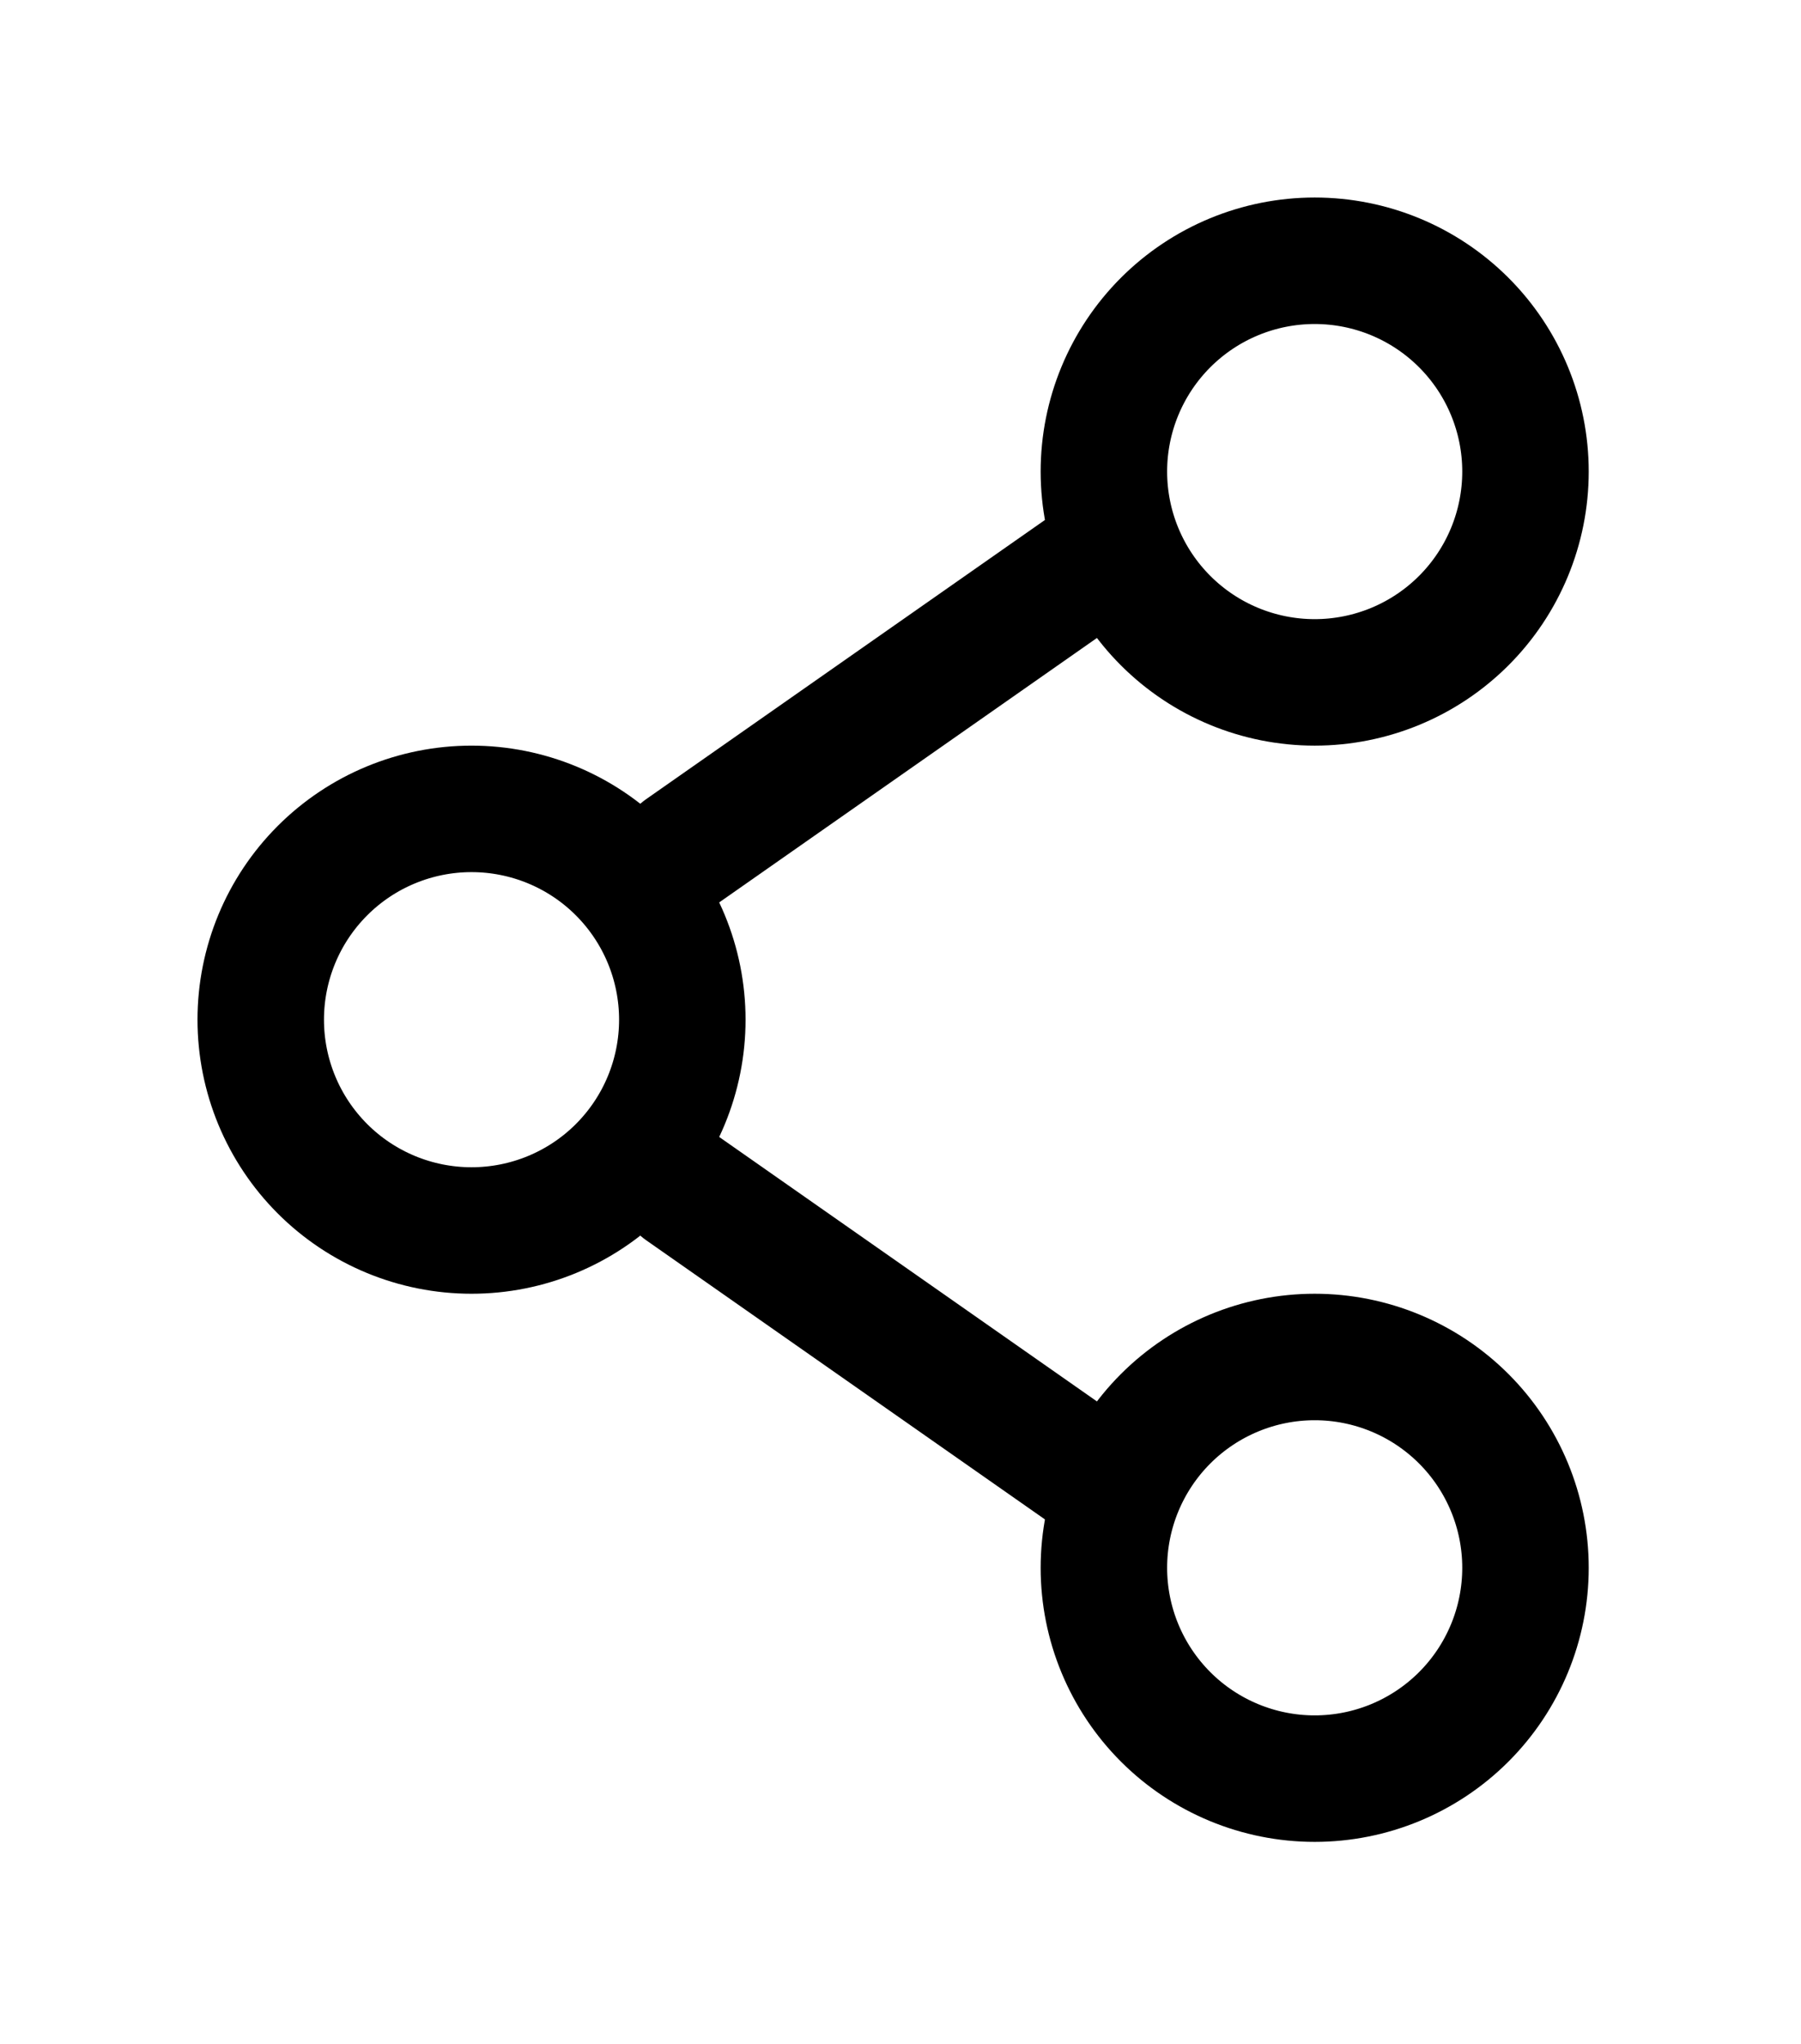 <?xml version="1.0" encoding="UTF-8" standalone="no"?>
<svg xmlns="http://www.w3.org/2000/svg" xmlns:xlink="http://www.w3.org/1999/xlink" xmlns:serif="http://www.serif.com/" width="100%" height="100%" viewBox="0 0 89 101" version="1.1" xml:space="preserve" style="fill-rule:evenodd;clip-rule:evenodd;">
  <path d="M33.718,50.385c0,2.762 -1.097,5.412 -3.051,7.366c-1.953,1.953 -4.603,3.05 -7.366,3.05c-2.762,0 -5.412,-1.097 -7.365,-3.05c-1.954,-1.954 -3.051,-4.604 -3.051,-7.366c-0,-2.763 1.097,-5.412 3.051,-7.366c1.953,-1.954 4.603,-3.051 7.365,-3.051c2.763,0 5.413,1.097 7.366,3.051c1.954,1.954 3.051,4.603 3.051,7.366Z" style="fill:none;fill-rule:nonzero;stroke:#000;stroke-width:6.25px;"></path>
  <path d="M54.551,27.468l-20.833,14.583m20.833,31.25l-20.833,-14.583" style="fill:none;fill-rule:nonzero;stroke:#000;stroke-width:6.25px;stroke-linecap:round;"></path>
  <path d="M75.385,77.468c-0,2.763 -1.098,5.412 -3.051,7.366c-1.954,1.953 -4.603,3.051 -7.366,3.051c-2.762,-0 -5.412,-1.098 -7.366,-3.051c-1.953,-1.954 -3.051,-4.603 -3.051,-7.366c0,-2.762 1.098,-5.412 3.051,-7.366c1.954,-1.953 4.604,-3.051 7.366,-3.051c2.763,0 5.412,1.098 7.366,3.051c1.953,1.954 3.051,4.604 3.051,7.366Zm-0,-54.167c-0,2.763 -1.098,5.413 -3.051,7.366c-1.954,1.954 -4.603,3.051 -7.366,3.051c-2.762,0 -5.412,-1.097 -7.366,-3.051c-1.953,-1.953 -3.051,-4.603 -3.051,-7.366c0,-2.762 1.098,-5.412 3.051,-7.365c1.954,-1.954 4.604,-3.051 7.366,-3.051c2.763,-0 5.412,1.097 7.366,3.051c1.953,1.953 3.051,4.603 3.051,7.365Z" style="fill:none;fill-rule:nonzero;stroke:#000;stroke-width:6.25px;"></path>
</svg>
